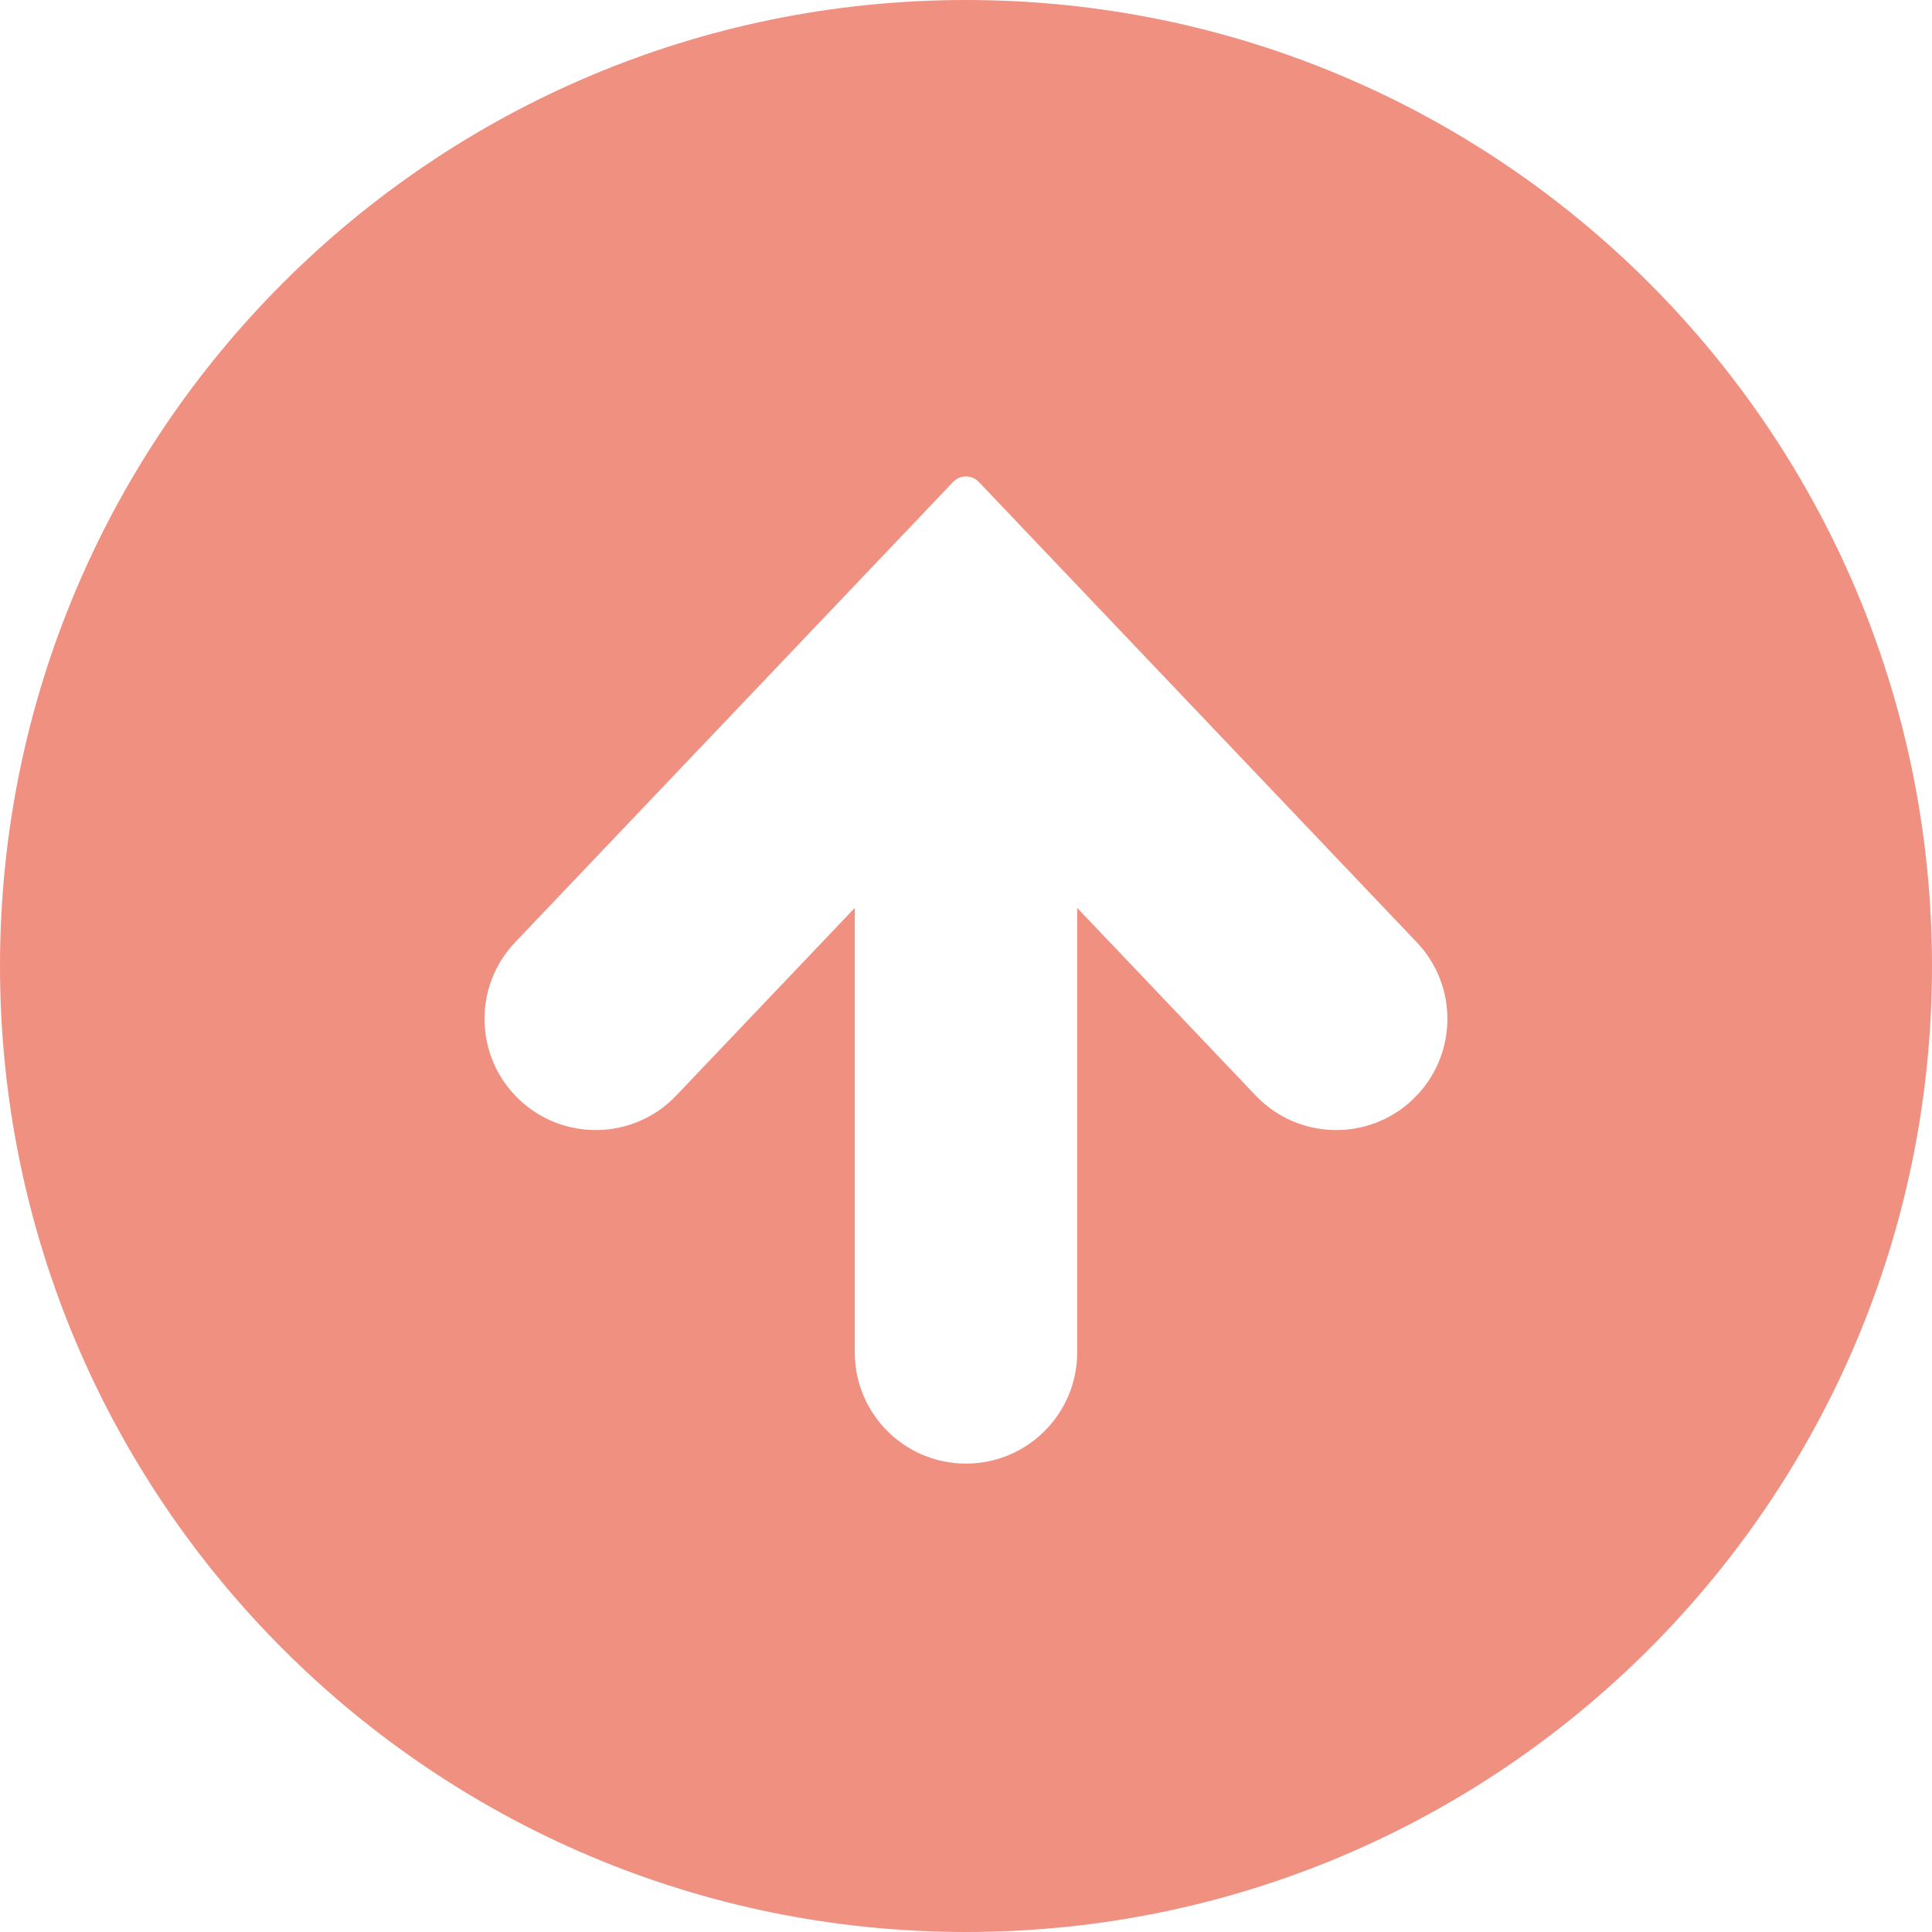 <?xml version="1.0" encoding="UTF-8"?>
<svg id="_レイヤー_1" data-name="レイヤー 1" xmlns="http://www.w3.org/2000/svg" width="50" height="50" viewBox="0 0 50 50">
  <defs>
    <style>
      .cls-1 {
        fill: #f09081;
        stroke-width: 0px;
      }
    </style>
  </defs>
  <path class="cls-1" d="m25,0C11.193,0,0,11.193,0,25s11.193,25,25,25,25-11.193,25-25S38.807,0,25,0Zm11.565,28.453c-1.151,1.096-2.974,1.05-4.068-.101l-4.62-4.856v11.504c0,1.59-1.288,2.878-2.878,2.878s-2.877-1.288-2.877-2.878v-11.504l-4.621,4.856c-1.093,1.151-2.916,1.196-4.067.101-1.152-1.096-1.198-2.916-.101-4.068l11.334-11.913c.087-.091.206-.142.332-.142s.245.051.332.142l11.334,11.913c1.096,1.151,1.051,2.972-.101,4.068Z"/>
</svg>